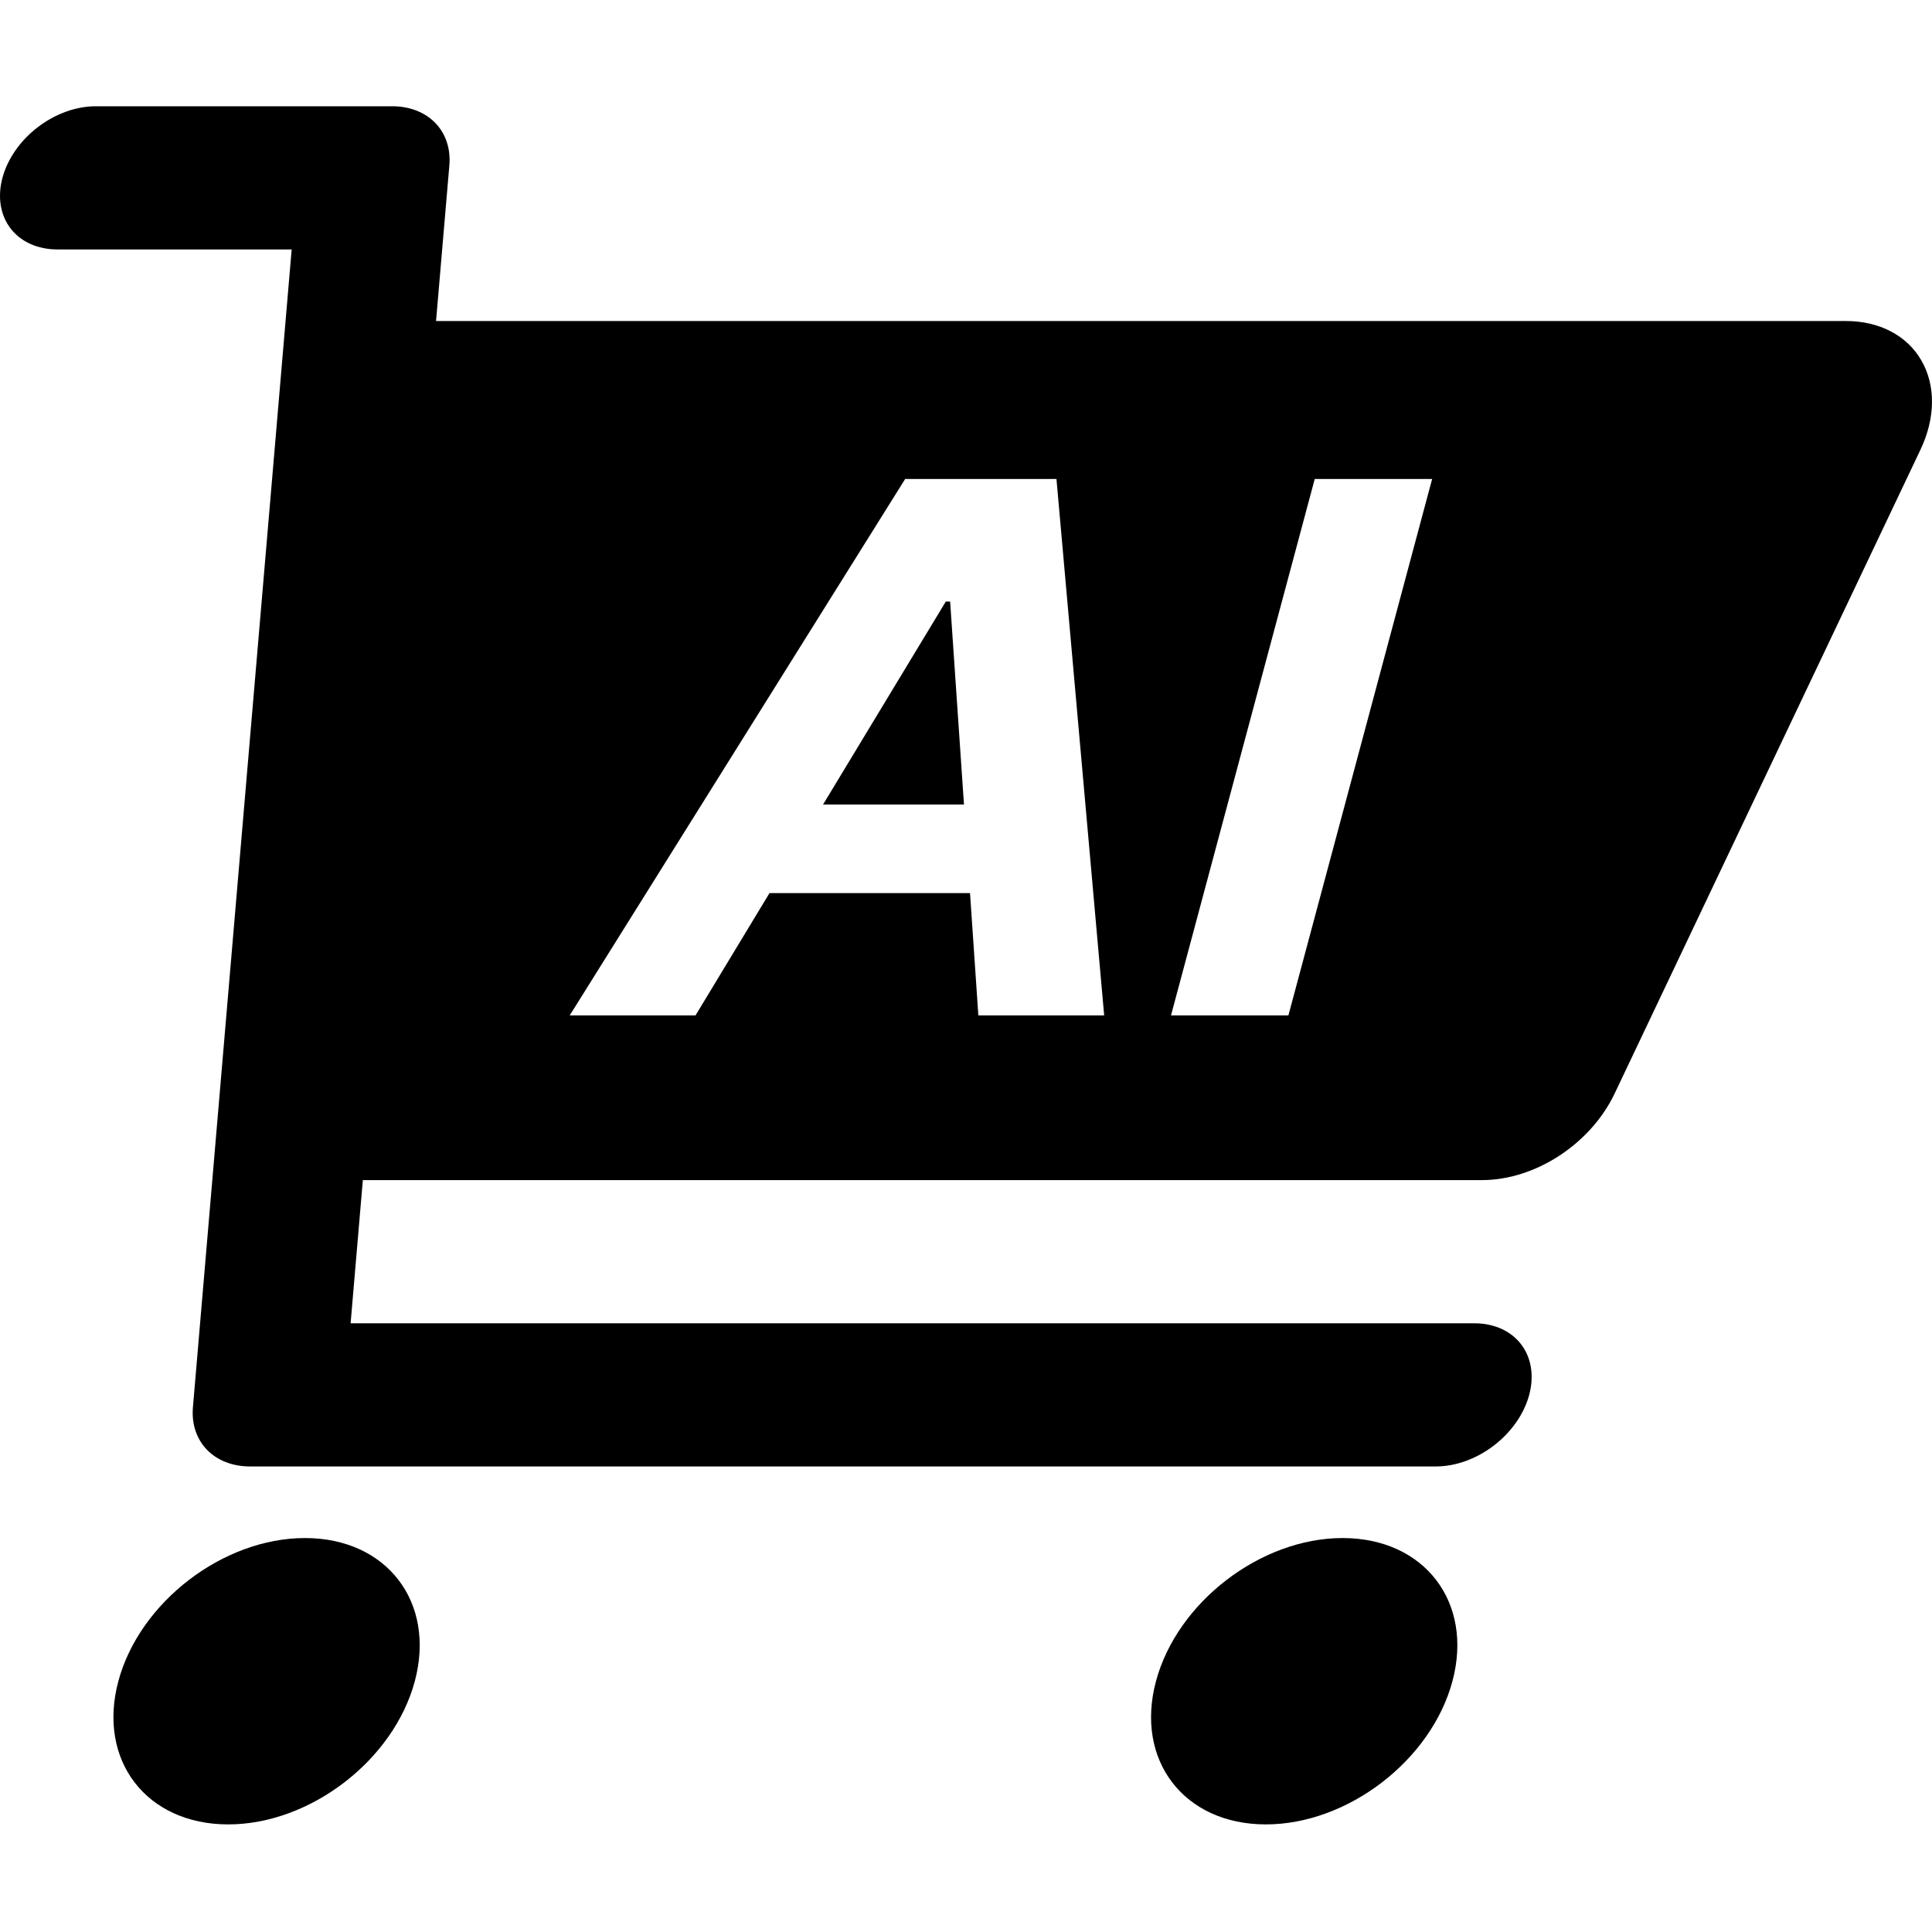 <svg width="1000" height="1000" viewBox="0 0 1000 1000" fill="none" xmlns="http://www.w3.org/2000/svg">
<path d="M118.122 944.306C160.495 944.306 203.735 911.126 214.702 870.197C225.669 829.268 200.21 796.088 157.837 796.088C115.463 796.088 72.223 829.268 61.256 870.197C50.289 911.126 75.749 944.306 118.122 944.306Z" fill="black"/>
<path d="M655.196 944.306C697.569 944.306 740.81 911.126 751.777 870.197C762.744 829.268 737.284 796.088 694.911 796.088C652.538 796.088 609.297 829.268 598.33 870.197C587.363 911.126 612.823 944.306 655.196 944.306Z" fill="black"/>
<path d="M203.001 55C212.02 54.998 219.93 58.066 225.34 63.665C230.75 69.264 233.315 77.037 232.584 85.616L225.698 166.163H955.409C963.927 166.149 971.851 167.967 978.606 171.484C985.361 175.001 990.776 180.13 994.46 186.497C998.167 192.854 1000.06 200.291 999.991 208.273C999.925 216.255 997.907 224.583 994.081 232.653L835.67 566.144C829.654 578.738 819.554 590.064 807.079 598.205C794.604 606.346 780.52 610.801 767.212 610.817H187.808L181.473 684.927H763.084C773.258 684.927 781.969 688.83 787.301 695.779C792.634 702.728 794.15 712.154 791.517 721.981C788.884 731.809 782.316 741.234 773.26 748.183C764.204 755.132 753.4 759.036 743.226 759.036H129.44C120.42 759.038 112.51 755.969 107.1 750.37C101.69 744.771 99.125 736.999 99.857 728.42L150.967 129.109H29.697C19.523 129.109 10.811 125.205 5.479 118.256C0.147 111.307 -1.369 101.882 1.264 92.055C3.897 82.227 10.464 72.802 19.52 65.853C28.576 58.904 39.38 55 49.554 55H203.001ZM468.507 247.926L294.889 525.563H360.01L398.295 462.255H502.076L506.393 525.563H571.514L546.822 247.926H468.507ZM680.502 247.926L606.11 525.563H666.88L741.273 247.926H680.502ZM491.788 311.37L498.952 416.434H426.005L489.542 311.37H491.788Z" fill="black"/>
</svg>
